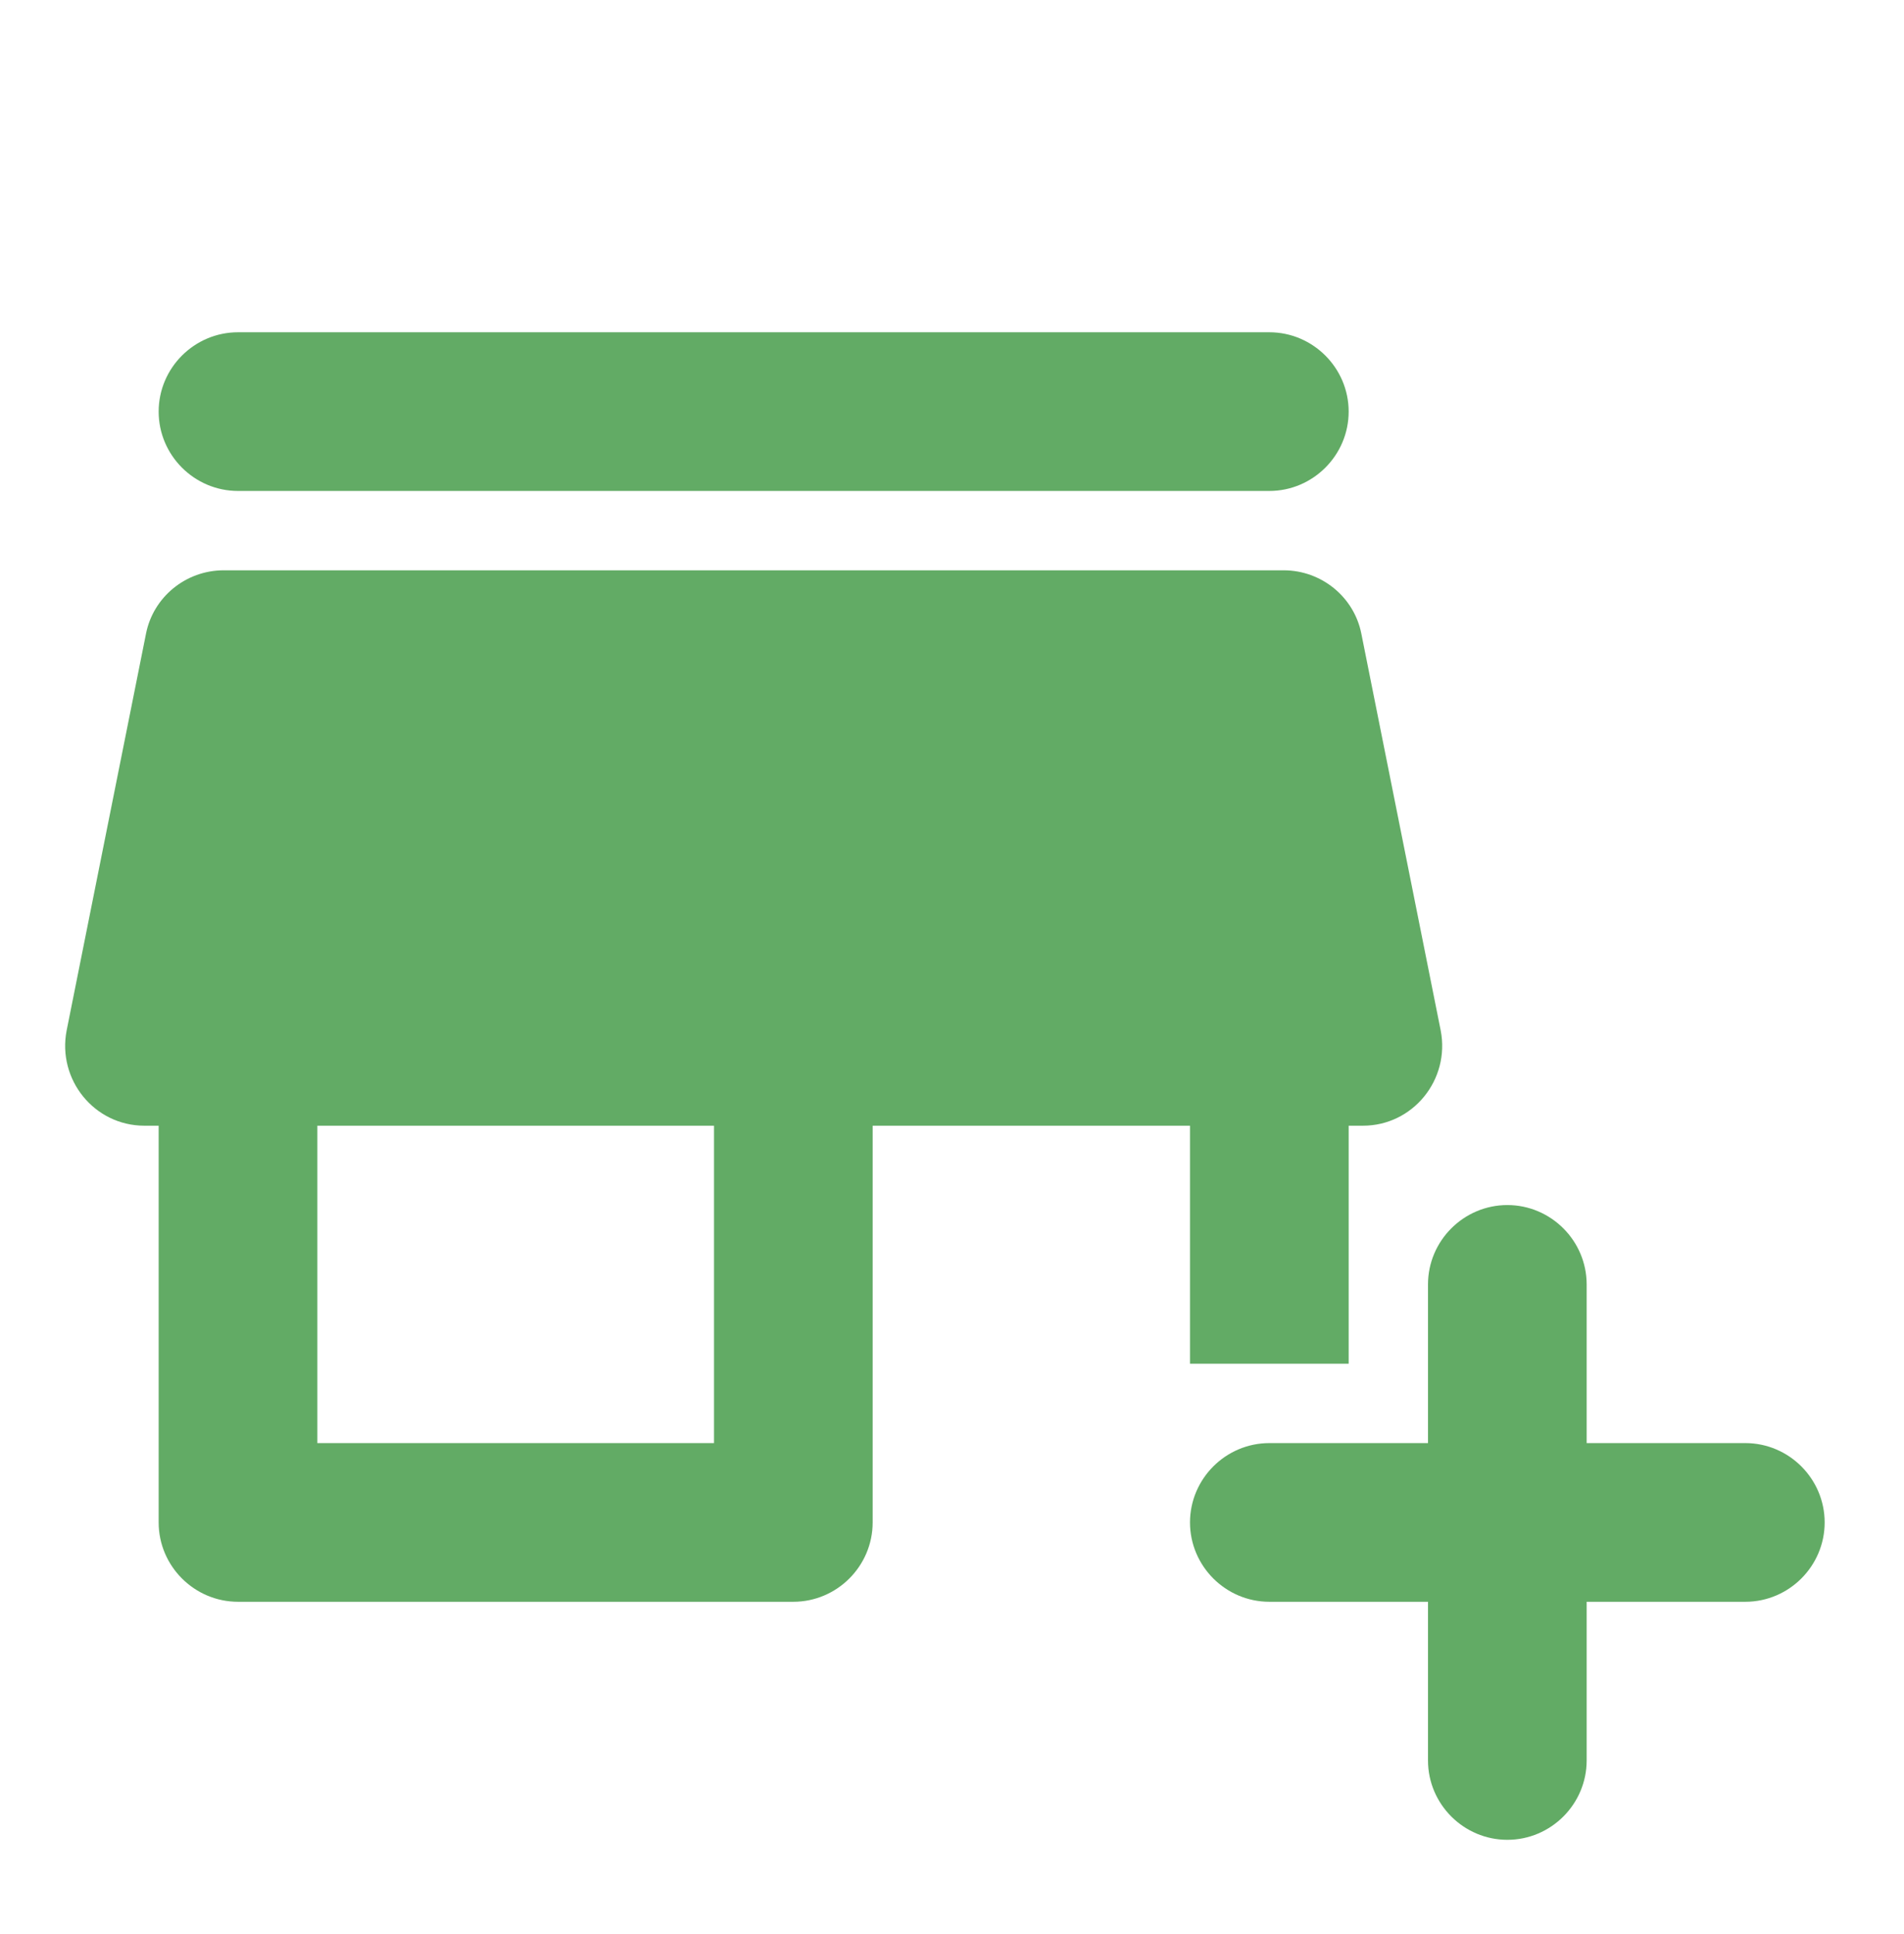 <svg xmlns="http://www.w3.org/2000/svg" width="64" height="65" viewBox="0 0 64 65" fill="none"><path d="M8 16.5H42.667C44.133 16.5 45.333 15.3 45.333 13.833C45.333 12.367 44.133 11.167 42.667 11.167H8C6.533 11.167 5.333 12.367 5.333 13.833C5.333 15.3 6.533 16.5 8 16.5Z" fill="#62AB65"></path><path d="M40 45.833H45.333V37.833H45.813C47.493 37.833 48.747 36.287 48.427 34.633L45.76 21.3C45.52 20.073 44.427 19.167 43.147 19.167H7.52C6.24 19.167 5.147 20.073 4.907 21.3L2.24 34.633C1.92 36.287 3.173 37.833 4.853 37.833H5.333V51.167C5.333 52.633 6.533 53.833 8 53.833H26.667C28.133 53.833 29.333 52.633 29.333 51.167V37.833H40V45.833ZM24 48.5H10.667V37.833H24V48.5Z" fill="#62AB65"></path><path d="M58.667 48.5H53.333V43.167C53.333 41.7 52.133 40.5 50.667 40.5C49.2 40.5 48 41.7 48 43.167V48.5H42.667C41.2 48.5 40 49.7 40 51.167C40 52.633 41.2 53.833 42.667 53.833H48V59.167C48 60.633 49.2 61.833 50.667 61.833C52.133 61.833 53.333 60.633 53.333 59.167V53.833H58.667C60.133 53.833 61.333 52.633 61.333 51.167C61.333 49.7 60.133 48.5 58.667 48.5Z" fill="#62AB65"></path></svg>